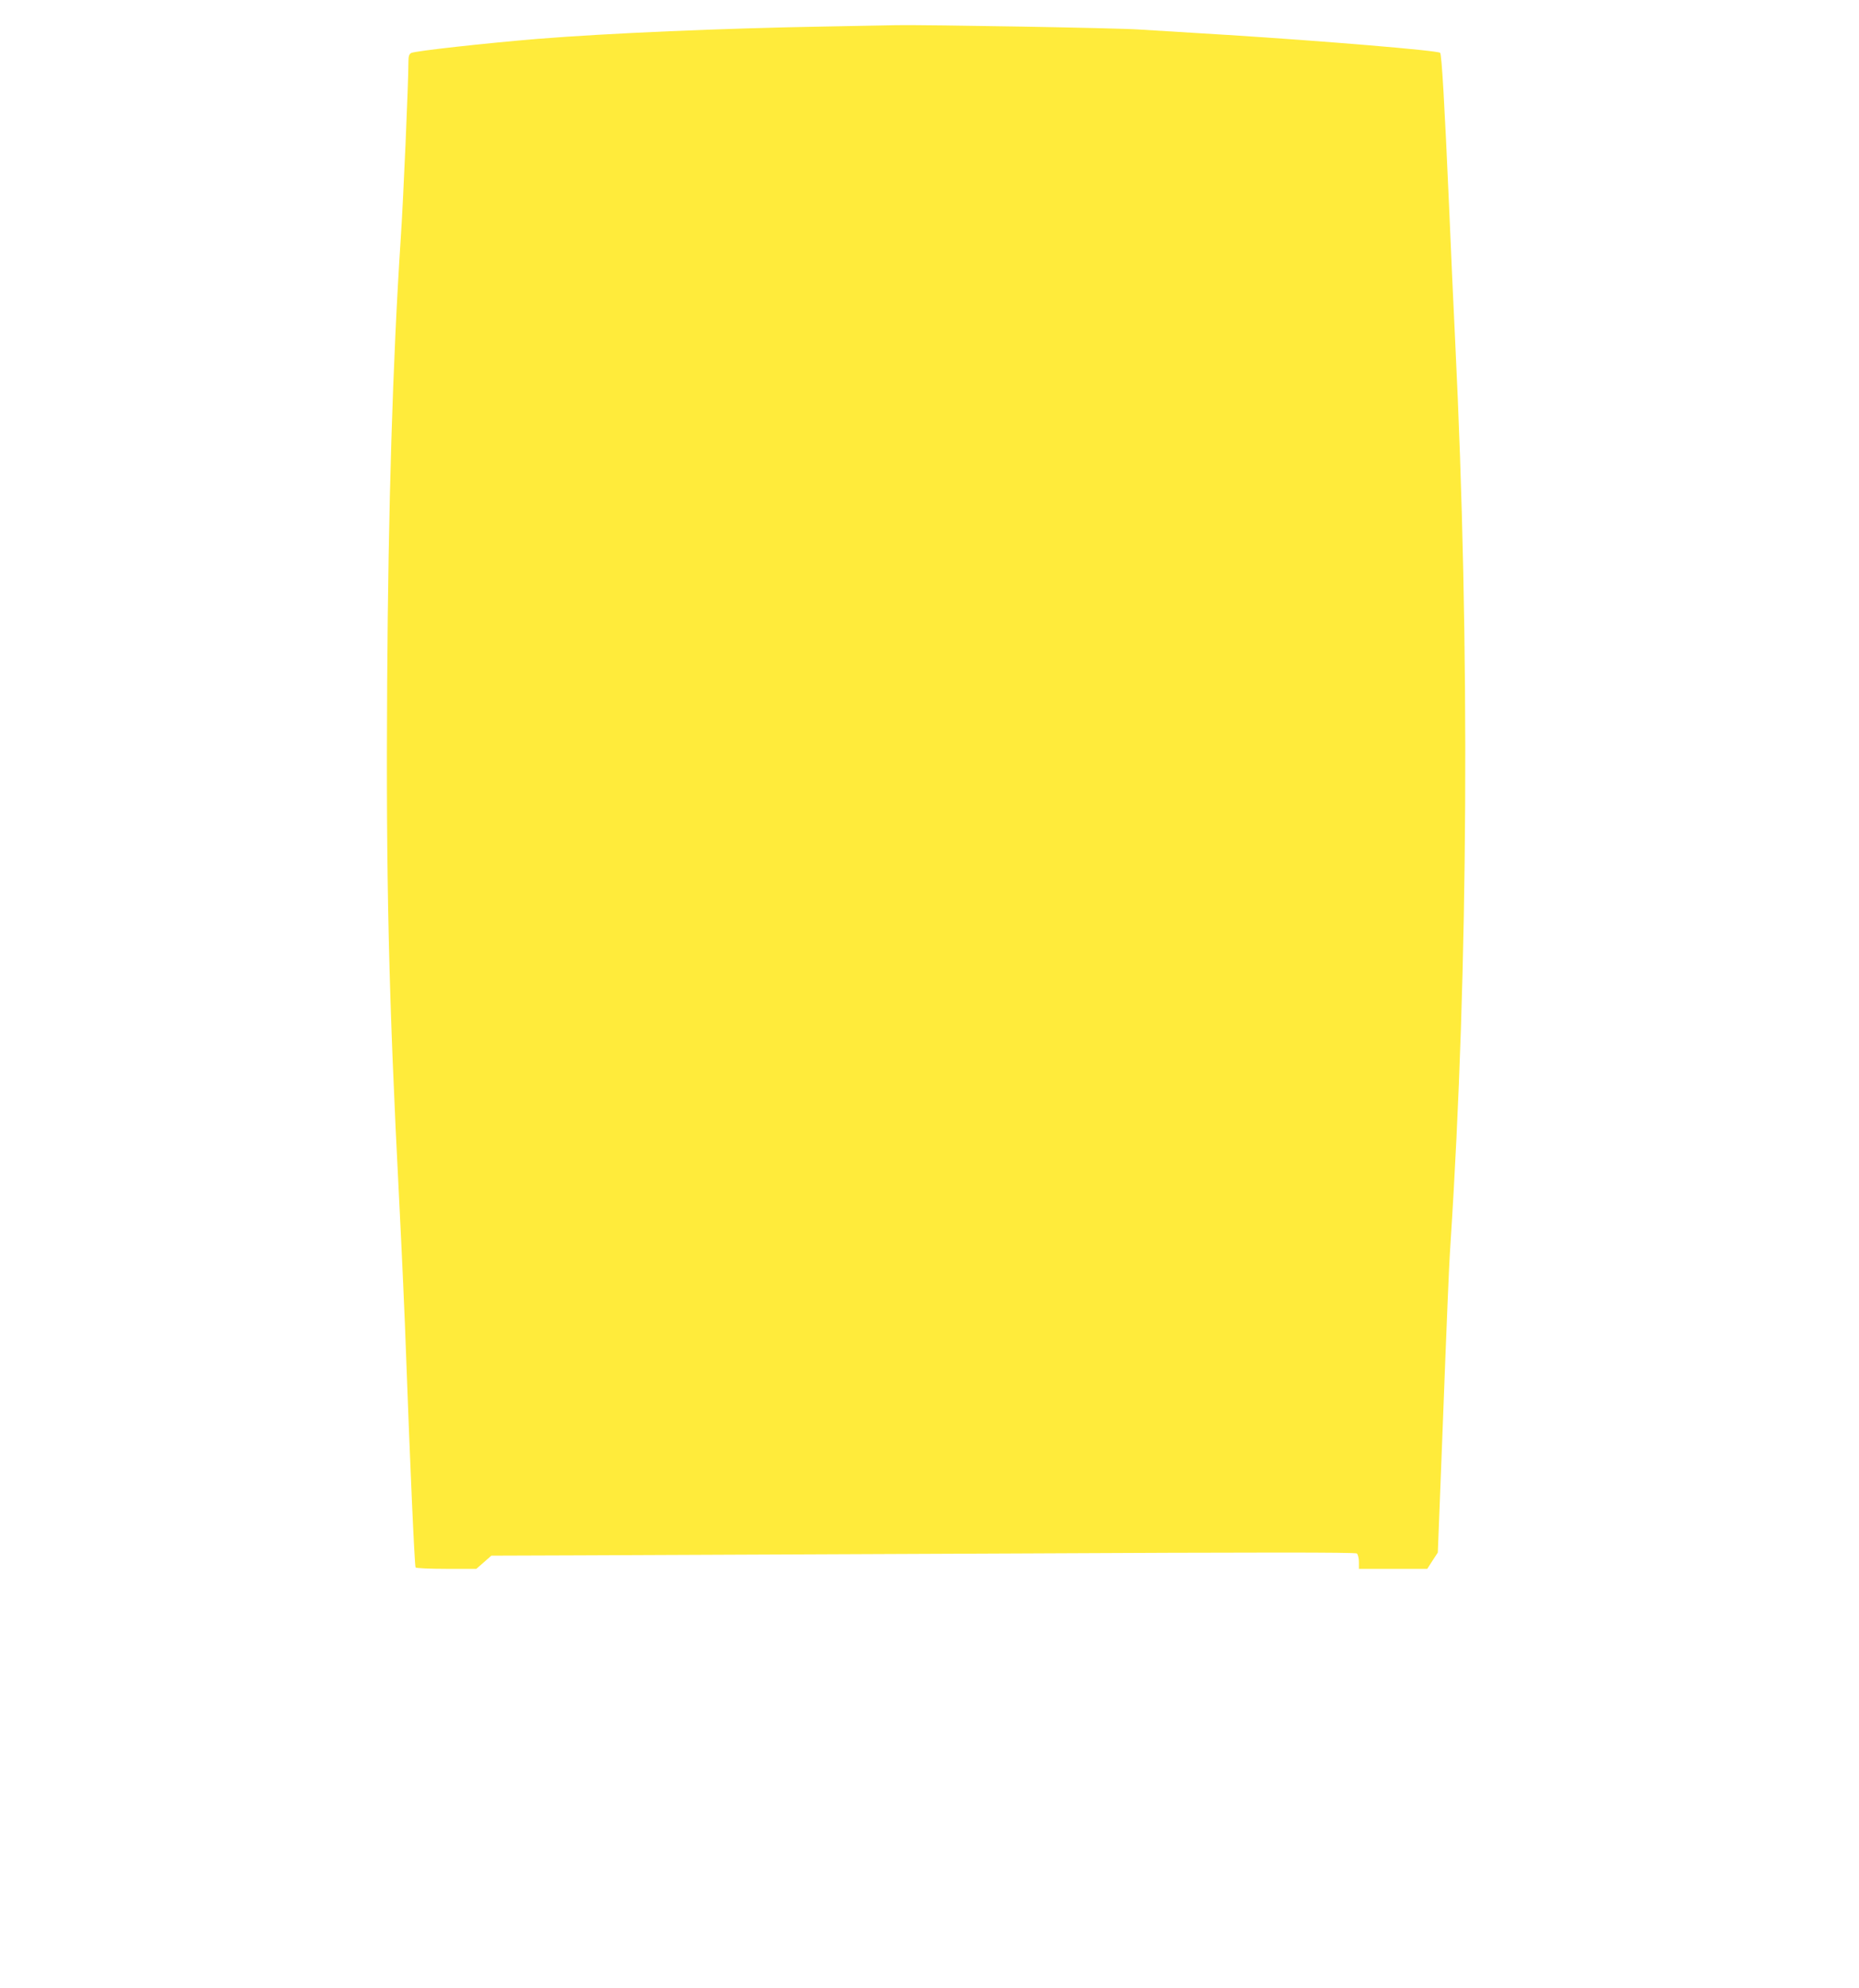 <?xml version="1.0" standalone="no"?>
<!DOCTYPE svg PUBLIC "-//W3C//DTD SVG 20010904//EN"
 "http://www.w3.org/TR/2001/REC-SVG-20010904/DTD/svg10.dtd">
<svg version="1.0" xmlns="http://www.w3.org/2000/svg"
 width="1197pt" height="1280pt" viewBox="0 0 1197 1280"
 preserveAspectRatio="xMidYMid meet">
<g transform="translate(0,1280) scale(0.1,-0.1)"
fill="#ffeb3b" stroke="none">
<path d="M5300 12629 c-644 -11 -1387 -43 -1835 -79 -330 -27 -793 -78 -817
-91 -13 -7 -18 -21 -18 -52 0 -136 -33 -897 -50 -1147 -51 -779 -80 -1721 -87
-2855 -8 -1267 10 -2029 77 -3325 16 -316 37 -771 45 -1010 24 -660 54 -1351
61 -1361 3 -5 92 -9 198 -9 l193 0 48 42 49 43 570 2 c314 1 1565 7 2780 12
1606 8 2213 8 2223 0 7 -7 13 -31 13 -55 l0 -44 220 0 220 0 34 53 34 52 27
690 c14 380 31 794 36 920 5 127 13 300 19 385 115 1767 126 3844 30 5800 -11
223 -29 621 -40 885 -28 638 -47 966 -57 975 -16 15 -751 76 -1368 115 -225
14 -482 30 -570 35 -140 10 -1371 31 -1560 28 -38 -1 -252 -5 -475 -9z"/>
</g>
</svg>
